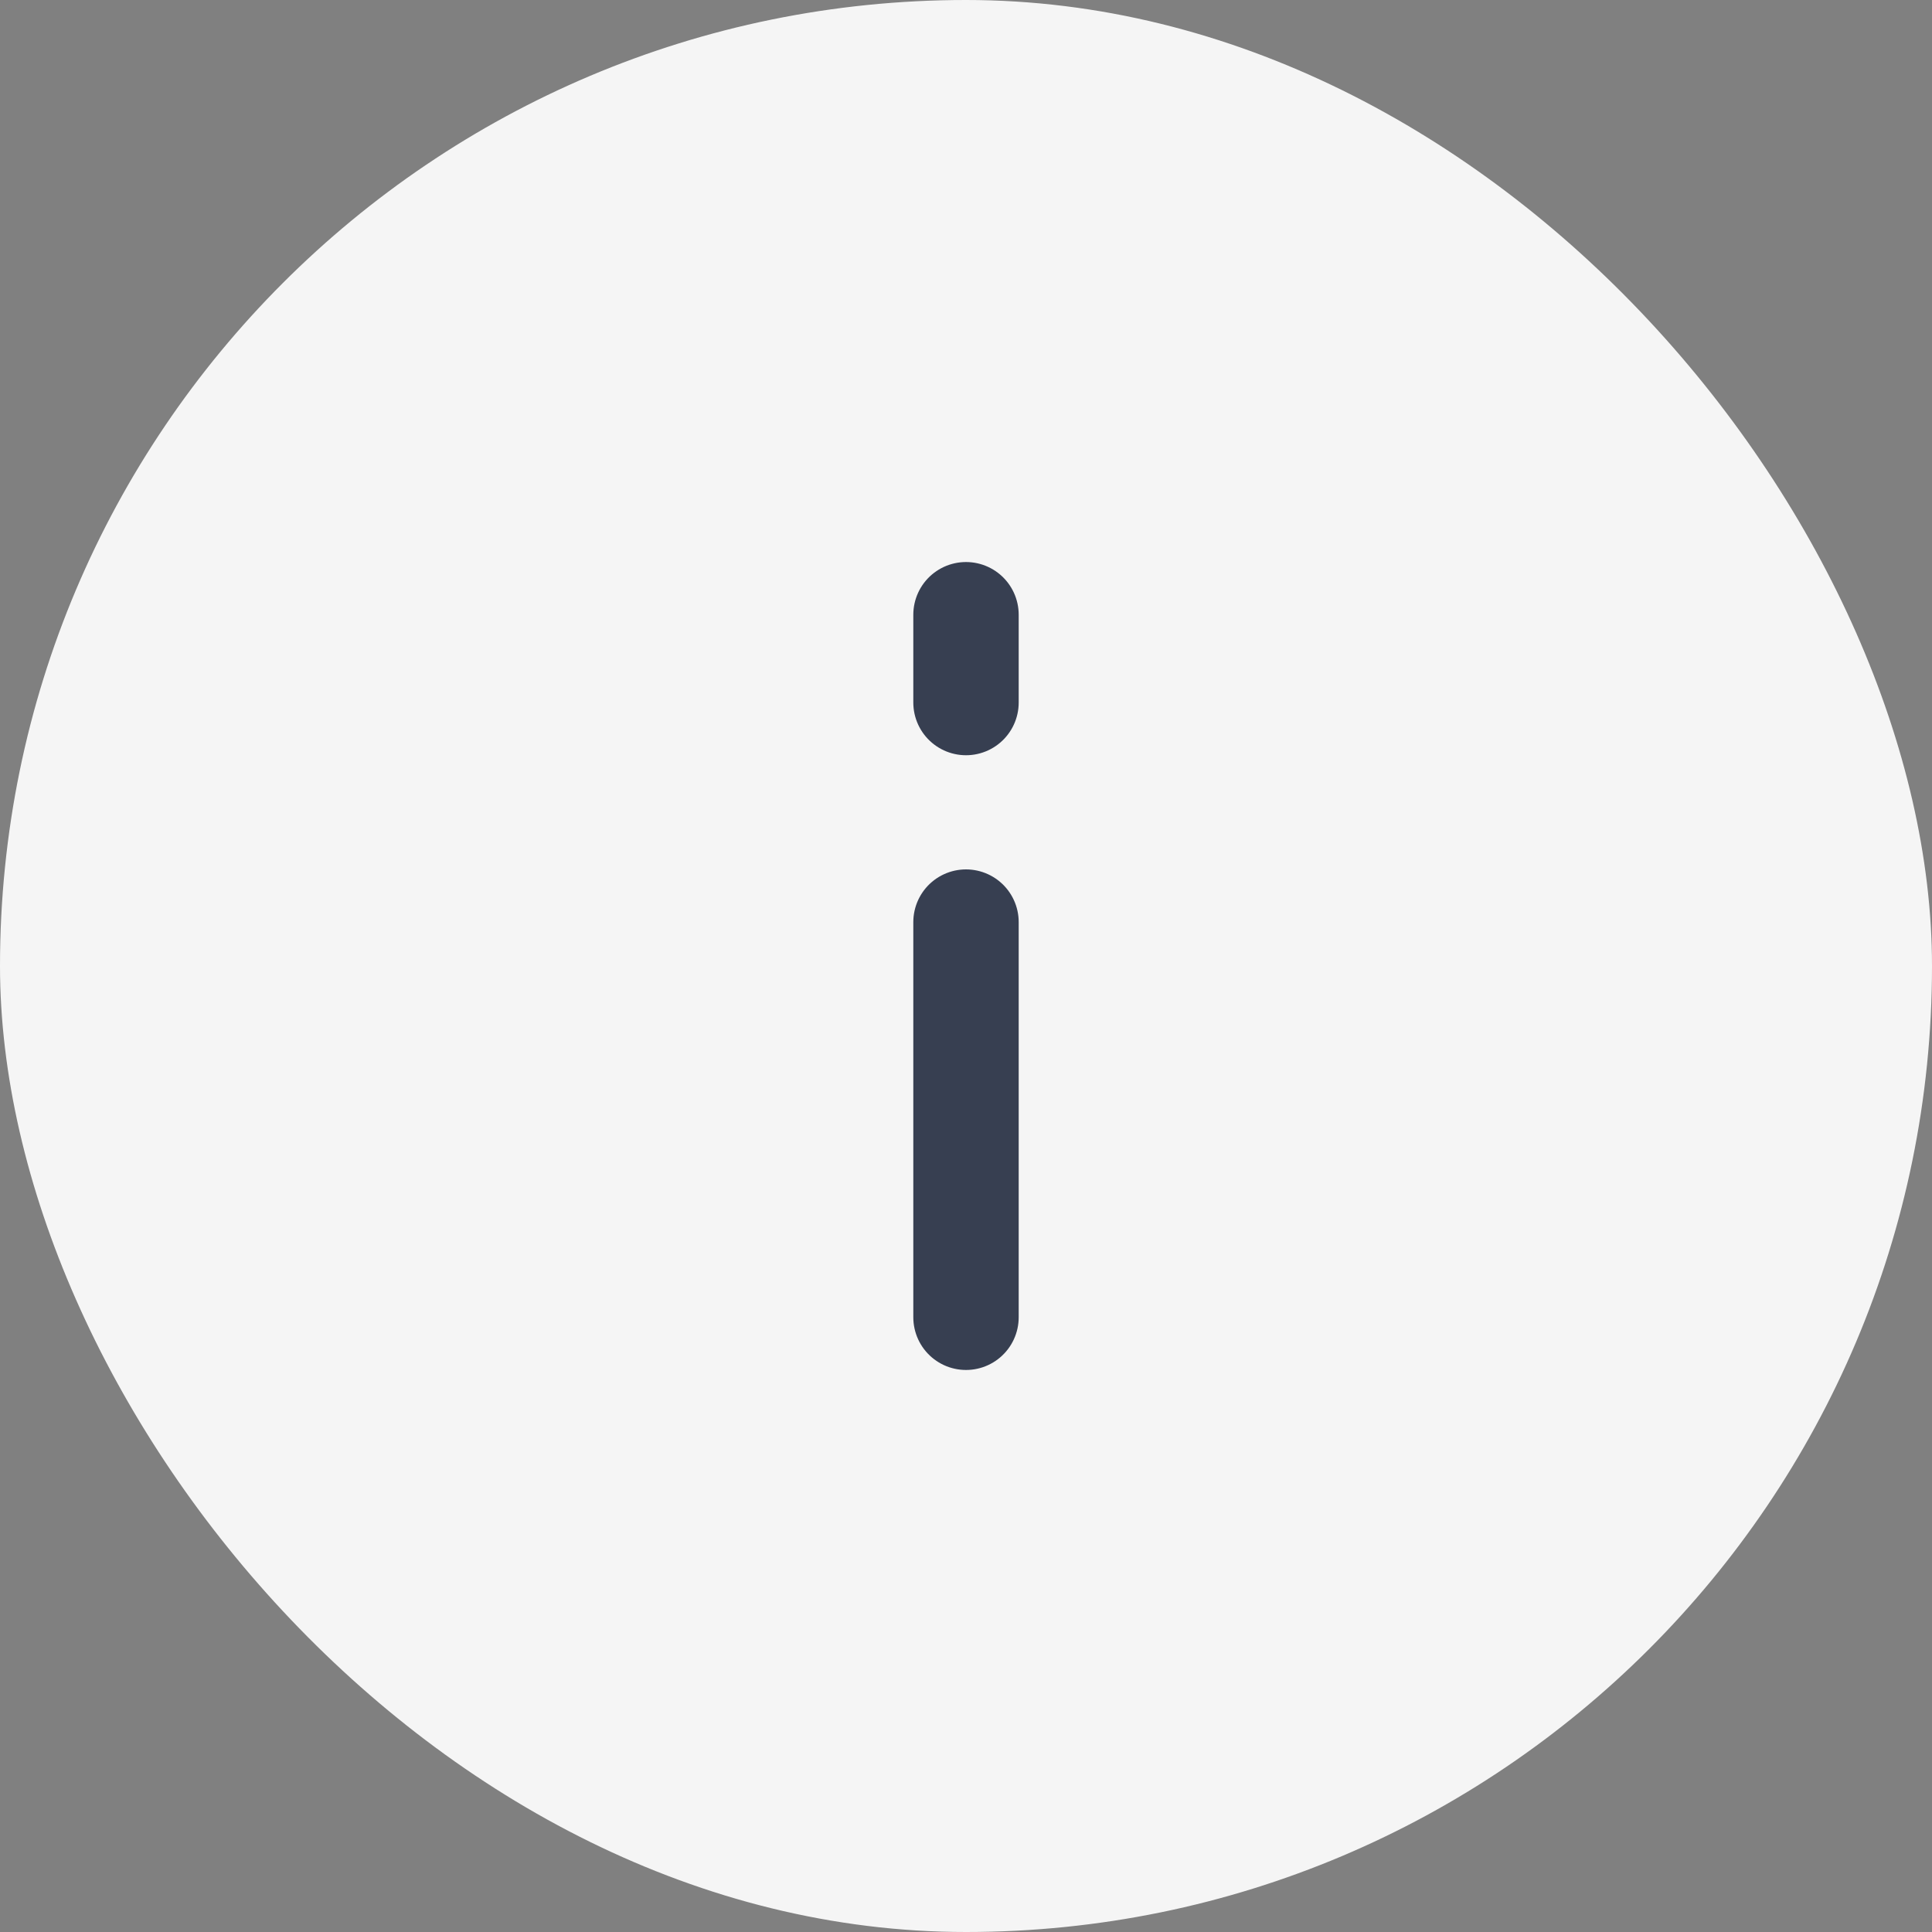 <?xml version="1.0" encoding="UTF-8"?> <svg xmlns="http://www.w3.org/2000/svg" width="22" height="22" viewBox="0 0 22 22" fill="none"><rect x="0" y="0" width="22" height="22" fill="#808080" stroke="none"/><rect width="22" height="22" rx="11" fill="#F5F5F5"></rect><path d="M11 7V8M11 10.5V15" stroke="#373F51" stroke-width="1.2" stroke-linecap="round" stroke-linejoin="round"></path></svg> 